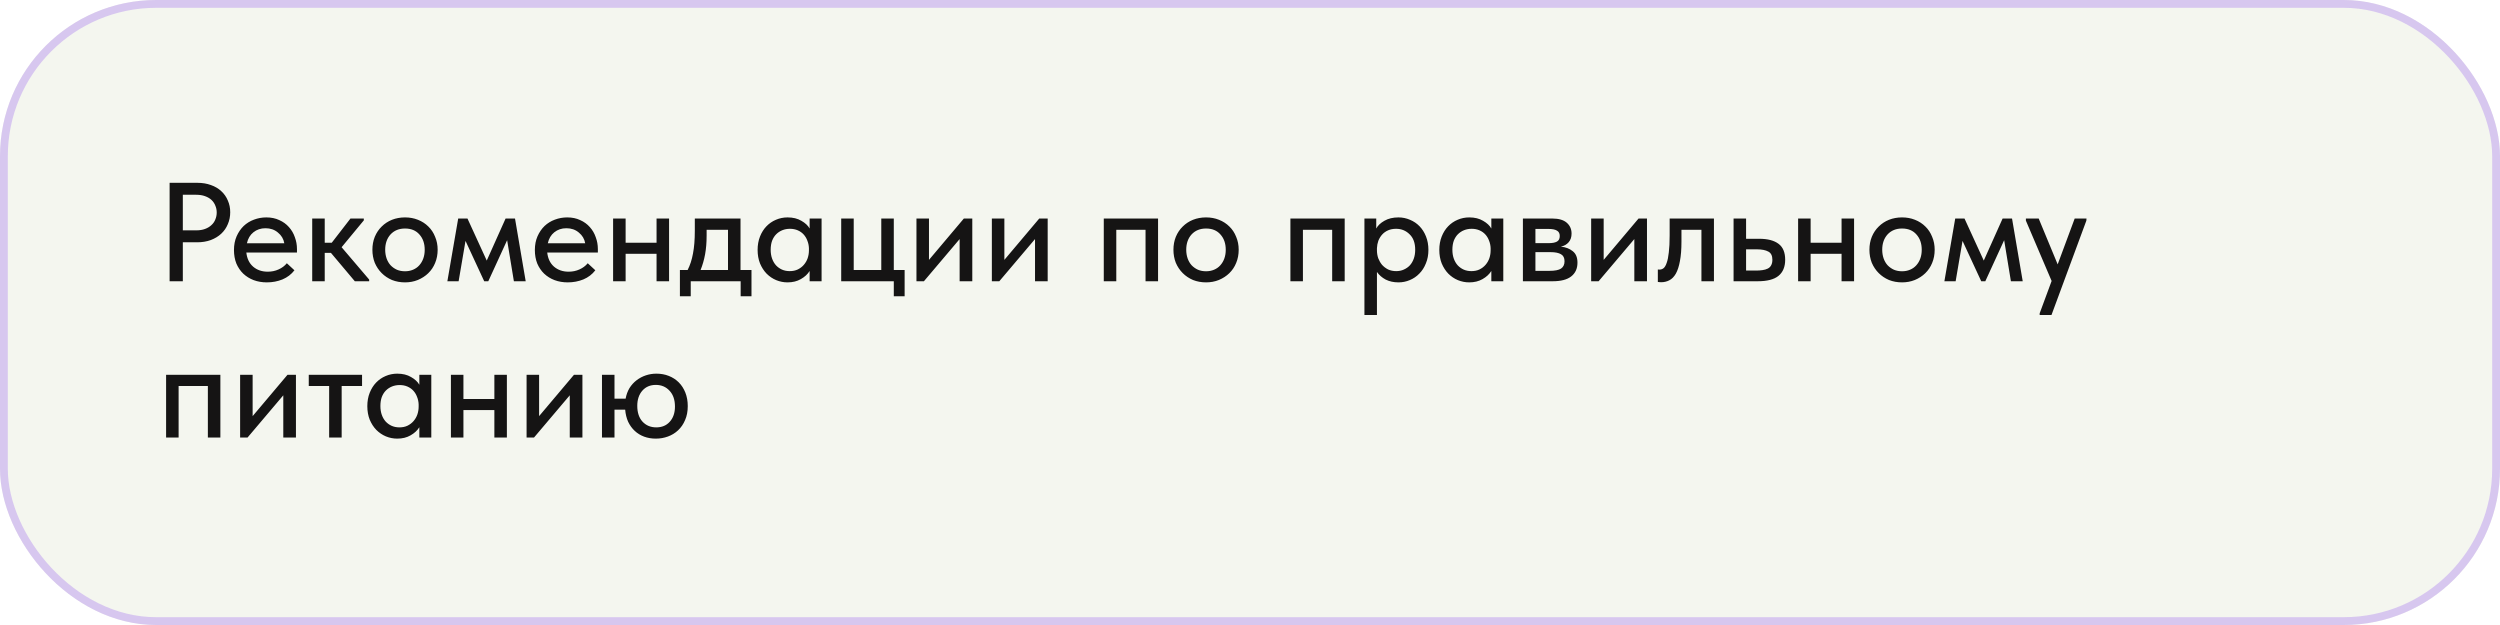 <?xml version="1.0" encoding="UTF-8"?> <svg xmlns="http://www.w3.org/2000/svg" width="320" height="80" viewBox="0 0 320 80" fill="none"><g filter="url(#filter0_bi_5241_192)"><rect width="320" height="80" rx="20" fill="#92A263" fill-opacity="0.1"></rect><rect x="0.5" y="0.5" width="319" height="79" rx="19.5" stroke="#D7C7EF"></rect><path d="M25.256 23.4C25.904 23.4 26.486 23.496 27.002 23.688C27.518 23.868 27.956 24.126 28.316 24.462C28.688 24.798 28.97 25.2 29.162 25.668C29.366 26.124 29.468 26.622 29.468 27.162C29.468 27.714 29.366 28.224 29.162 28.692C28.97 29.16 28.688 29.568 28.316 29.916C27.956 30.252 27.512 30.522 26.984 30.726C26.456 30.918 25.868 31.014 25.22 31.014H23.402V36H21.71V23.4H25.256ZM25.13 29.484C25.55 29.484 25.922 29.424 26.246 29.304C26.57 29.184 26.84 29.022 27.056 28.818C27.284 28.614 27.452 28.374 27.56 28.098C27.68 27.81 27.74 27.51 27.74 27.198C27.74 26.886 27.68 26.592 27.56 26.316C27.452 26.04 27.29 25.8 27.074 25.596C26.858 25.392 26.582 25.23 26.246 25.11C25.922 24.99 25.544 24.93 25.112 24.93H23.402V29.484H25.13ZM34.16 36.144C33.548 36.144 32.984 36.048 32.468 35.856C31.964 35.664 31.52 35.388 31.136 35.028C30.764 34.668 30.47 34.236 30.254 33.732C30.05 33.216 29.948 32.64 29.948 32.004C29.948 31.344 30.062 30.756 30.29 30.24C30.518 29.724 30.818 29.286 31.19 28.926C31.574 28.566 32.012 28.296 32.504 28.116C33.008 27.924 33.536 27.828 34.088 27.828C34.712 27.828 35.264 27.942 35.744 28.17C36.236 28.386 36.65 28.686 36.986 29.07C37.322 29.442 37.574 29.874 37.742 30.366C37.922 30.846 38.012 31.35 38.012 31.878V32.328H31.532C31.616 33.096 31.904 33.696 32.396 34.128C32.9 34.56 33.524 34.776 34.268 34.776C34.772 34.776 35.234 34.68 35.654 34.488C36.086 34.296 36.44 34.032 36.716 33.696L37.688 34.596C37.292 35.112 36.782 35.502 36.158 35.766C35.534 36.018 34.868 36.144 34.16 36.144ZM33.98 29.214C33.38 29.214 32.864 29.388 32.432 29.736C32.012 30.072 31.736 30.54 31.604 31.14H36.392C36.296 30.588 36.026 30.132 35.582 29.772C35.15 29.4 34.616 29.214 33.98 29.214ZM39.963 27.972H41.565V31.068H42.465L44.859 27.972H46.569V28.206L43.725 31.644L47.253 35.784V36H45.417L42.357 32.364H41.565V36H39.963V27.972ZM51.843 36.144C51.243 36.144 50.685 36.042 50.169 35.838C49.665 35.622 49.227 35.328 48.855 34.956C48.483 34.584 48.189 34.146 47.973 33.642C47.769 33.126 47.667 32.568 47.667 31.968C47.667 31.368 47.769 30.816 47.973 30.312C48.189 29.796 48.483 29.358 48.855 28.998C49.227 28.626 49.665 28.338 50.169 28.134C50.685 27.93 51.243 27.828 51.843 27.828C52.443 27.828 52.995 27.93 53.499 28.134C54.015 28.338 54.459 28.626 54.831 28.998C55.203 29.358 55.491 29.796 55.695 30.312C55.911 30.816 56.019 31.368 56.019 31.968C56.019 32.58 55.911 33.144 55.695 33.66C55.491 34.164 55.197 34.602 54.813 34.974C54.441 35.334 53.997 35.622 53.481 35.838C52.977 36.042 52.431 36.144 51.843 36.144ZM51.843 34.722C52.215 34.722 52.557 34.656 52.869 34.524C53.181 34.392 53.445 34.206 53.661 33.966C53.889 33.714 54.063 33.42 54.183 33.084C54.303 32.748 54.363 32.376 54.363 31.968C54.363 31.164 54.135 30.51 53.679 30.006C53.235 29.502 52.623 29.25 51.843 29.25C51.075 29.25 50.457 29.502 49.989 30.006C49.533 30.51 49.305 31.164 49.305 31.968C49.305 32.364 49.365 32.736 49.485 33.084C49.605 33.42 49.773 33.708 49.989 33.948C50.217 34.188 50.487 34.38 50.799 34.524C51.111 34.656 51.459 34.722 51.843 34.722ZM58.649 27.972H59.837L62.303 33.354L64.715 27.972H65.921L67.289 36H65.777L64.913 30.744L62.501 36H61.979L59.585 30.834L58.703 36H57.263L58.649 27.972ZM72.674 36.144C72.062 36.144 71.498 36.048 70.982 35.856C70.478 35.664 70.034 35.388 69.65 35.028C69.278 34.668 68.984 34.236 68.768 33.732C68.564 33.216 68.462 32.64 68.462 32.004C68.462 31.344 68.576 30.756 68.804 30.24C69.032 29.724 69.332 29.286 69.704 28.926C70.088 28.566 70.526 28.296 71.018 28.116C71.522 27.924 72.05 27.828 72.602 27.828C73.226 27.828 73.778 27.942 74.258 28.17C74.75 28.386 75.164 28.686 75.5 29.07C75.836 29.442 76.088 29.874 76.256 30.366C76.436 30.846 76.526 31.35 76.526 31.878V32.328H70.046C70.13 33.096 70.418 33.696 70.91 34.128C71.414 34.56 72.038 34.776 72.782 34.776C73.286 34.776 73.748 34.68 74.168 34.488C74.6 34.296 74.954 34.032 75.23 33.696L76.202 34.596C75.806 35.112 75.296 35.502 74.672 35.766C74.048 36.018 73.382 36.144 72.674 36.144ZM72.494 29.214C71.894 29.214 71.378 29.388 70.946 29.736C70.526 30.072 70.25 30.54 70.118 31.14H74.906C74.81 30.588 74.54 30.132 74.096 29.772C73.664 29.4 73.13 29.214 72.494 29.214ZM84.039 32.49H80.079V36H78.477V27.972H80.079V31.068H84.039V27.972H85.641V36H84.039V32.49ZM87.028 34.56H88.018C88.33 33.948 88.558 33.246 88.702 32.454C88.858 31.65 88.936 30.684 88.936 29.556V27.972H94.786V34.56H96.19V37.926H94.804V36H88.414V37.926H87.028V34.56ZM90.448 30.15C90.448 31.038 90.382 31.842 90.25 32.562C90.118 33.27 89.926 33.936 89.674 34.56H93.184V29.412H90.448V30.15ZM100.807 36.144C100.303 36.144 99.817 36.048 99.35 35.856C98.894 35.664 98.486 35.388 98.126 35.028C97.778 34.668 97.496 34.23 97.279 33.714C97.076 33.198 96.974 32.622 96.974 31.986C96.974 31.362 97.076 30.792 97.279 30.276C97.484 29.76 97.76 29.322 98.108 28.962C98.456 28.602 98.858 28.326 99.314 28.134C99.781 27.93 100.279 27.828 100.807 27.828C101.503 27.828 102.091 27.972 102.571 28.26C103.063 28.536 103.417 28.866 103.633 29.25V27.972H105.163V36H103.633V34.686C103.369 35.106 102.991 35.454 102.499 35.73C102.019 36.006 101.455 36.144 100.807 36.144ZM101.077 34.704C101.473 34.704 101.821 34.632 102.121 34.488C102.433 34.332 102.691 34.134 102.895 33.894C103.111 33.642 103.273 33.36 103.381 33.048C103.489 32.724 103.543 32.388 103.543 32.04V31.77C103.531 31.434 103.465 31.116 103.345 30.816C103.237 30.516 103.081 30.252 102.877 30.024C102.673 29.796 102.421 29.616 102.121 29.484C101.821 29.352 101.485 29.286 101.113 29.286C100.765 29.286 100.441 29.346 100.141 29.466C99.841 29.586 99.578 29.76 99.35 29.988C99.133 30.204 98.96 30.48 98.828 30.816C98.707 31.152 98.647 31.536 98.647 31.968C98.647 32.388 98.707 32.766 98.828 33.102C98.948 33.438 99.115 33.726 99.332 33.966C99.547 34.194 99.799 34.374 100.087 34.506C100.387 34.638 100.717 34.704 101.077 34.704ZM114.406 36H107.674V27.972H109.276V34.56H112.804V27.972H114.406V34.56H115.792V37.926H114.406V36ZM117.307 27.972H118.909V33.264L123.373 27.972H124.453V36H122.833V30.6L118.261 36H117.307V27.972ZM126.957 27.972H128.559V33.264L133.023 27.972H134.103V36H132.483V30.6L127.911 36H126.957V27.972ZM141.283 27.972H148.231V36H146.629V29.412H142.885V36H141.283V27.972ZM154.376 36.144C153.776 36.144 153.218 36.042 152.702 35.838C152.198 35.622 151.76 35.328 151.388 34.956C151.016 34.584 150.722 34.146 150.506 33.642C150.302 33.126 150.2 32.568 150.2 31.968C150.2 31.368 150.302 30.816 150.506 30.312C150.722 29.796 151.016 29.358 151.388 28.998C151.76 28.626 152.198 28.338 152.702 28.134C153.218 27.93 153.776 27.828 154.376 27.828C154.976 27.828 155.528 27.93 156.032 28.134C156.548 28.338 156.992 28.626 157.364 28.998C157.736 29.358 158.024 29.796 158.228 30.312C158.444 30.816 158.552 31.368 158.552 31.968C158.552 32.58 158.444 33.144 158.228 33.66C158.024 34.164 157.73 34.602 157.346 34.974C156.974 35.334 156.53 35.622 156.014 35.838C155.51 36.042 154.964 36.144 154.376 36.144ZM154.376 34.722C154.748 34.722 155.09 34.656 155.402 34.524C155.714 34.392 155.978 34.206 156.194 33.966C156.422 33.714 156.596 33.42 156.716 33.084C156.836 32.748 156.896 32.376 156.896 31.968C156.896 31.164 156.668 30.51 156.212 30.006C155.768 29.502 155.156 29.25 154.376 29.25C153.608 29.25 152.99 29.502 152.522 30.006C152.066 30.51 151.838 31.164 151.838 31.968C151.838 32.364 151.898 32.736 152.018 33.084C152.138 33.42 152.306 33.708 152.522 33.948C152.75 34.188 153.02 34.38 153.332 34.524C153.644 34.656 153.992 34.722 154.376 34.722ZM165.172 27.972H172.12V36H170.518V29.412H166.774V36H165.172V27.972ZM174.647 40.32V27.972H176.159V29.25C176.363 28.866 176.711 28.536 177.203 28.26C177.695 27.972 178.295 27.828 179.003 27.828C179.519 27.828 180.011 27.93 180.479 28.134C180.947 28.326 181.355 28.602 181.703 28.962C182.051 29.322 182.327 29.76 182.531 30.276C182.735 30.792 182.837 31.362 182.837 31.986C182.837 32.622 182.729 33.198 182.513 33.714C182.309 34.23 182.027 34.668 181.667 35.028C181.319 35.388 180.911 35.664 180.443 35.856C179.987 36.048 179.507 36.144 179.003 36.144C178.391 36.144 177.845 36.024 177.365 35.784C176.897 35.532 176.525 35.208 176.249 34.812V40.32H174.647ZM178.697 29.286C178.313 29.286 177.971 29.352 177.671 29.484C177.371 29.616 177.119 29.796 176.915 30.024C176.711 30.252 176.549 30.516 176.429 30.816C176.321 31.116 176.261 31.434 176.249 31.77V32.04C176.249 32.388 176.303 32.724 176.411 33.048C176.531 33.36 176.693 33.642 176.897 33.894C177.113 34.134 177.371 34.332 177.671 34.488C177.983 34.632 178.331 34.704 178.715 34.704C179.075 34.704 179.399 34.638 179.687 34.506C179.987 34.374 180.245 34.194 180.461 33.966C180.677 33.726 180.845 33.438 180.965 33.102C181.085 32.766 181.145 32.388 181.145 31.968C181.145 31.104 180.905 30.444 180.425 29.988C179.957 29.52 179.381 29.286 178.697 29.286ZM188.065 36.144C187.561 36.144 187.075 36.048 186.607 35.856C186.151 35.664 185.743 35.388 185.383 35.028C185.035 34.668 184.753 34.23 184.537 33.714C184.333 33.198 184.231 32.622 184.231 31.986C184.231 31.362 184.333 30.792 184.537 30.276C184.741 29.76 185.017 29.322 185.365 28.962C185.713 28.602 186.115 28.326 186.571 28.134C187.039 27.93 187.537 27.828 188.065 27.828C188.761 27.828 189.349 27.972 189.829 28.26C190.321 28.536 190.675 28.866 190.891 29.25V27.972H192.421V36H190.891V34.686C190.627 35.106 190.249 35.454 189.757 35.73C189.277 36.006 188.713 36.144 188.065 36.144ZM188.335 34.704C188.731 34.704 189.079 34.632 189.379 34.488C189.691 34.332 189.949 34.134 190.153 33.894C190.369 33.642 190.531 33.36 190.639 33.048C190.747 32.724 190.801 32.388 190.801 32.04V31.77C190.789 31.434 190.723 31.116 190.603 30.816C190.495 30.516 190.339 30.252 190.135 30.024C189.931 29.796 189.679 29.616 189.379 29.484C189.079 29.352 188.743 29.286 188.371 29.286C188.023 29.286 187.699 29.346 187.399 29.466C187.099 29.586 186.835 29.76 186.607 29.988C186.391 30.204 186.217 30.48 186.085 30.816C185.965 31.152 185.905 31.536 185.905 31.968C185.905 32.388 185.965 32.766 186.085 33.102C186.205 33.438 186.373 33.726 186.589 33.966C186.805 34.194 187.057 34.374 187.345 34.506C187.645 34.638 187.975 34.704 188.335 34.704ZM194.932 27.972H198.694C199.522 27.972 200.14 28.152 200.548 28.512C200.956 28.872 201.16 29.334 201.16 29.898C201.16 30.354 201.034 30.726 200.782 31.014C200.542 31.29 200.212 31.476 199.792 31.572C200.404 31.632 200.908 31.824 201.304 32.148C201.712 32.46 201.916 32.952 201.916 33.624C201.916 34.38 201.646 34.968 201.106 35.388C200.578 35.796 199.792 36 198.748 36H194.932V27.972ZM196.534 32.274V34.668H198.334C199.018 34.668 199.51 34.572 199.81 34.38C200.11 34.176 200.26 33.864 200.26 33.444C200.26 33.012 200.11 32.712 199.81 32.544C199.51 32.364 199.066 32.274 198.478 32.274H196.534ZM196.534 29.304V31.122H198.244C198.7 31.122 199.048 31.056 199.288 30.924C199.528 30.792 199.648 30.552 199.648 30.204C199.648 29.88 199.528 29.652 199.288 29.52C199.06 29.376 198.706 29.304 198.226 29.304H196.534ZM203.668 27.972H205.27V33.264L209.734 27.972H210.814V36H209.194V30.6L204.622 36H203.668V27.972ZM212.617 36.126C212.509 36.126 212.425 36.12 212.365 36.108C212.305 36.108 212.251 36.102 212.203 36.09V34.488C212.251 34.5 212.293 34.506 212.329 34.506C212.377 34.506 212.413 34.506 212.437 34.506C212.617 34.506 212.785 34.446 212.941 34.326C213.097 34.194 213.229 33.966 213.337 33.642C213.457 33.318 213.547 32.874 213.607 32.31C213.679 31.746 213.715 31.02 213.715 30.132V27.972H219.385V36H217.783V29.412H215.227V30.906C215.227 31.914 215.161 32.754 215.029 33.426C214.909 34.086 214.735 34.62 214.507 35.028C214.279 35.424 214.003 35.706 213.679 35.874C213.355 36.042 213.001 36.126 212.617 36.126ZM221.897 27.972H223.499V30.564H225.173C226.265 30.564 227.093 30.78 227.657 31.212C228.221 31.632 228.503 32.31 228.503 33.246C228.503 34.158 228.215 34.848 227.639 35.316C227.075 35.772 226.193 36 224.993 36H221.897V27.972ZM224.759 34.632C225.059 34.632 225.335 34.614 225.587 34.578C225.851 34.542 226.079 34.476 226.271 34.38C226.463 34.284 226.607 34.146 226.703 33.966C226.811 33.774 226.865 33.534 226.865 33.246C226.865 32.73 226.691 32.382 226.343 32.202C225.995 32.01 225.503 31.914 224.867 31.914H223.499V34.632H224.759ZM235.72 32.49H231.76V36H230.158V27.972H231.76V31.068H235.72V27.972H237.322V36H235.72V32.49ZM243.462 36.144C242.862 36.144 242.304 36.042 241.788 35.838C241.284 35.622 240.846 35.328 240.474 34.956C240.102 34.584 239.808 34.146 239.592 33.642C239.388 33.126 239.286 32.568 239.286 31.968C239.286 31.368 239.388 30.816 239.592 30.312C239.808 29.796 240.102 29.358 240.474 28.998C240.846 28.626 241.284 28.338 241.788 28.134C242.304 27.93 242.862 27.828 243.462 27.828C244.062 27.828 244.614 27.93 245.118 28.134C245.634 28.338 246.078 28.626 246.45 28.998C246.822 29.358 247.11 29.796 247.314 30.312C247.53 30.816 247.638 31.368 247.638 31.968C247.638 32.58 247.53 33.144 247.314 33.66C247.11 34.164 246.816 34.602 246.432 34.974C246.06 35.334 245.616 35.622 245.1 35.838C244.596 36.042 244.05 36.144 243.462 36.144ZM243.462 34.722C243.834 34.722 244.176 34.656 244.488 34.524C244.8 34.392 245.064 34.206 245.28 33.966C245.508 33.714 245.682 33.42 245.802 33.084C245.922 32.748 245.982 32.376 245.982 31.968C245.982 31.164 245.754 30.51 245.298 30.006C244.854 29.502 244.242 29.25 243.462 29.25C242.694 29.25 242.076 29.502 241.608 30.006C241.152 30.51 240.924 31.164 240.924 31.968C240.924 32.364 240.984 32.736 241.104 33.084C241.224 33.42 241.392 33.708 241.608 33.948C241.836 34.188 242.106 34.38 242.418 34.524C242.73 34.656 243.078 34.722 243.462 34.722ZM250.268 27.972H251.456L253.922 33.354L256.334 27.972H257.54L258.908 36H257.396L256.532 30.744L254.12 36H253.598L251.204 30.834L250.322 36H248.882L250.268 27.972ZM261.078 40.104L262.608 35.964L259.314 28.242V27.972H260.952L263.382 33.84L265.56 27.972H267.072L267.054 28.242L262.59 40.32H261.078V40.104ZM21.26 47.972H28.208V56H26.606V49.412H22.862V56H21.26V47.972ZM30.735 47.972H32.337V53.264L36.801 47.972H37.881V56H36.261V50.6L31.689 56H30.735V47.972ZM42.131 49.412H39.521V47.972H46.343V49.412H43.733V56H42.131V49.412ZM50.85 56.144C50.346 56.144 49.861 56.048 49.392 55.856C48.937 55.664 48.529 55.388 48.169 55.028C47.821 54.668 47.538 54.23 47.322 53.714C47.118 53.198 47.017 52.622 47.017 51.986C47.017 51.362 47.118 50.792 47.322 50.276C47.526 49.76 47.803 49.322 48.151 48.962C48.498 48.602 48.901 48.326 49.356 48.134C49.825 47.93 50.322 47.828 50.85 47.828C51.547 47.828 52.135 47.972 52.614 48.26C53.106 48.536 53.461 48.866 53.676 49.25V47.972H55.206V56H53.676V54.686C53.413 55.106 53.035 55.454 52.542 55.73C52.062 56.006 51.498 56.144 50.85 56.144ZM51.12 54.704C51.517 54.704 51.864 54.632 52.164 54.488C52.477 54.332 52.734 54.134 52.938 53.894C53.154 53.642 53.316 53.36 53.425 53.048C53.532 52.724 53.587 52.388 53.587 52.04V51.77C53.575 51.434 53.508 51.116 53.389 50.816C53.281 50.516 53.124 50.252 52.92 50.024C52.717 49.796 52.465 49.616 52.164 49.484C51.864 49.352 51.529 49.286 51.157 49.286C50.809 49.286 50.484 49.346 50.184 49.466C49.885 49.586 49.62 49.76 49.392 49.988C49.176 50.204 49.002 50.48 48.87 50.816C48.751 51.152 48.691 51.536 48.691 51.968C48.691 52.388 48.751 52.766 48.87 53.102C48.99 53.438 49.158 53.726 49.374 53.966C49.59 54.194 49.843 54.374 50.13 54.506C50.431 54.638 50.761 54.704 51.12 54.704ZM63.279 52.49H59.319V56H57.717V47.972H59.319V51.068H63.279V47.972H64.881V56H63.279V52.49ZM67.403 47.972H69.005V53.264L73.469 47.972H74.549V56H72.929V50.6L68.357 56H67.403V47.972ZM77.053 47.972H78.655V51.032H80.077C80.173 50.516 80.341 50.06 80.581 49.664C80.833 49.268 81.133 48.938 81.481 48.674C81.841 48.398 82.237 48.188 82.669 48.044C83.101 47.9 83.551 47.828 84.019 47.828C84.595 47.828 85.123 47.924 85.603 48.116C86.095 48.308 86.521 48.584 86.881 48.944C87.241 49.304 87.523 49.742 87.727 50.258C87.931 50.774 88.033 51.35 88.033 51.986C88.033 52.658 87.919 53.252 87.691 53.768C87.475 54.284 87.175 54.722 86.791 55.082C86.419 55.43 85.987 55.694 85.495 55.874C85.003 56.054 84.487 56.144 83.947 56.144C83.407 56.144 82.909 56.06 82.453 55.892C81.997 55.724 81.595 55.478 81.247 55.154C80.899 54.83 80.617 54.44 80.401 53.984C80.197 53.528 80.071 53.012 80.023 52.436H78.655V56H77.053V47.972ZM84.001 54.704C84.721 54.704 85.297 54.464 85.729 53.984C86.173 53.492 86.395 52.844 86.395 52.04C86.395 51.188 86.167 50.516 85.711 50.024C85.255 49.52 84.667 49.268 83.947 49.268C83.227 49.268 82.651 49.514 82.219 50.006C81.787 50.498 81.571 51.146 81.571 51.95C81.571 52.802 81.793 53.474 82.237 53.966C82.693 54.458 83.281 54.704 84.001 54.704Z" fill="#151414"></path></g><defs><filter id="filter0_bi_5241_192" x="-15" y="-15" width="350" height="110" filterUnits="userSpaceOnUse" color-interpolation-filters="sRGB"><feFlood flood-opacity="0" result="BackgroundImageFix"></feFlood><feGaussianBlur in="BackgroundImageFix" stdDeviation="7.5"></feGaussianBlur><feComposite in2="SourceAlpha" operator="in" result="effect1_backgroundBlur_5241_192"></feComposite><feBlend mode="normal" in="SourceGraphic" in2="effect1_backgroundBlur_5241_192" result="shape"></feBlend><feColorMatrix in="SourceAlpha" type="matrix" values="0 0 0 0 0 0 0 0 0 0 0 0 0 0 0 0 0 0 127 0" result="hardAlpha"></feColorMatrix><feOffset></feOffset><feGaussianBlur stdDeviation="7.5"></feGaussianBlur><feComposite in2="hardAlpha" operator="arithmetic" k2="-1" k3="1"></feComposite><feColorMatrix type="matrix" values="0 0 0 0 1 0 0 0 0 1 0 0 0 0 1 0 0 0 0.25 0"></feColorMatrix><feBlend mode="normal" in2="shape" result="effect2_innerShadow_5241_192"></feBlend></filter></defs></svg> 